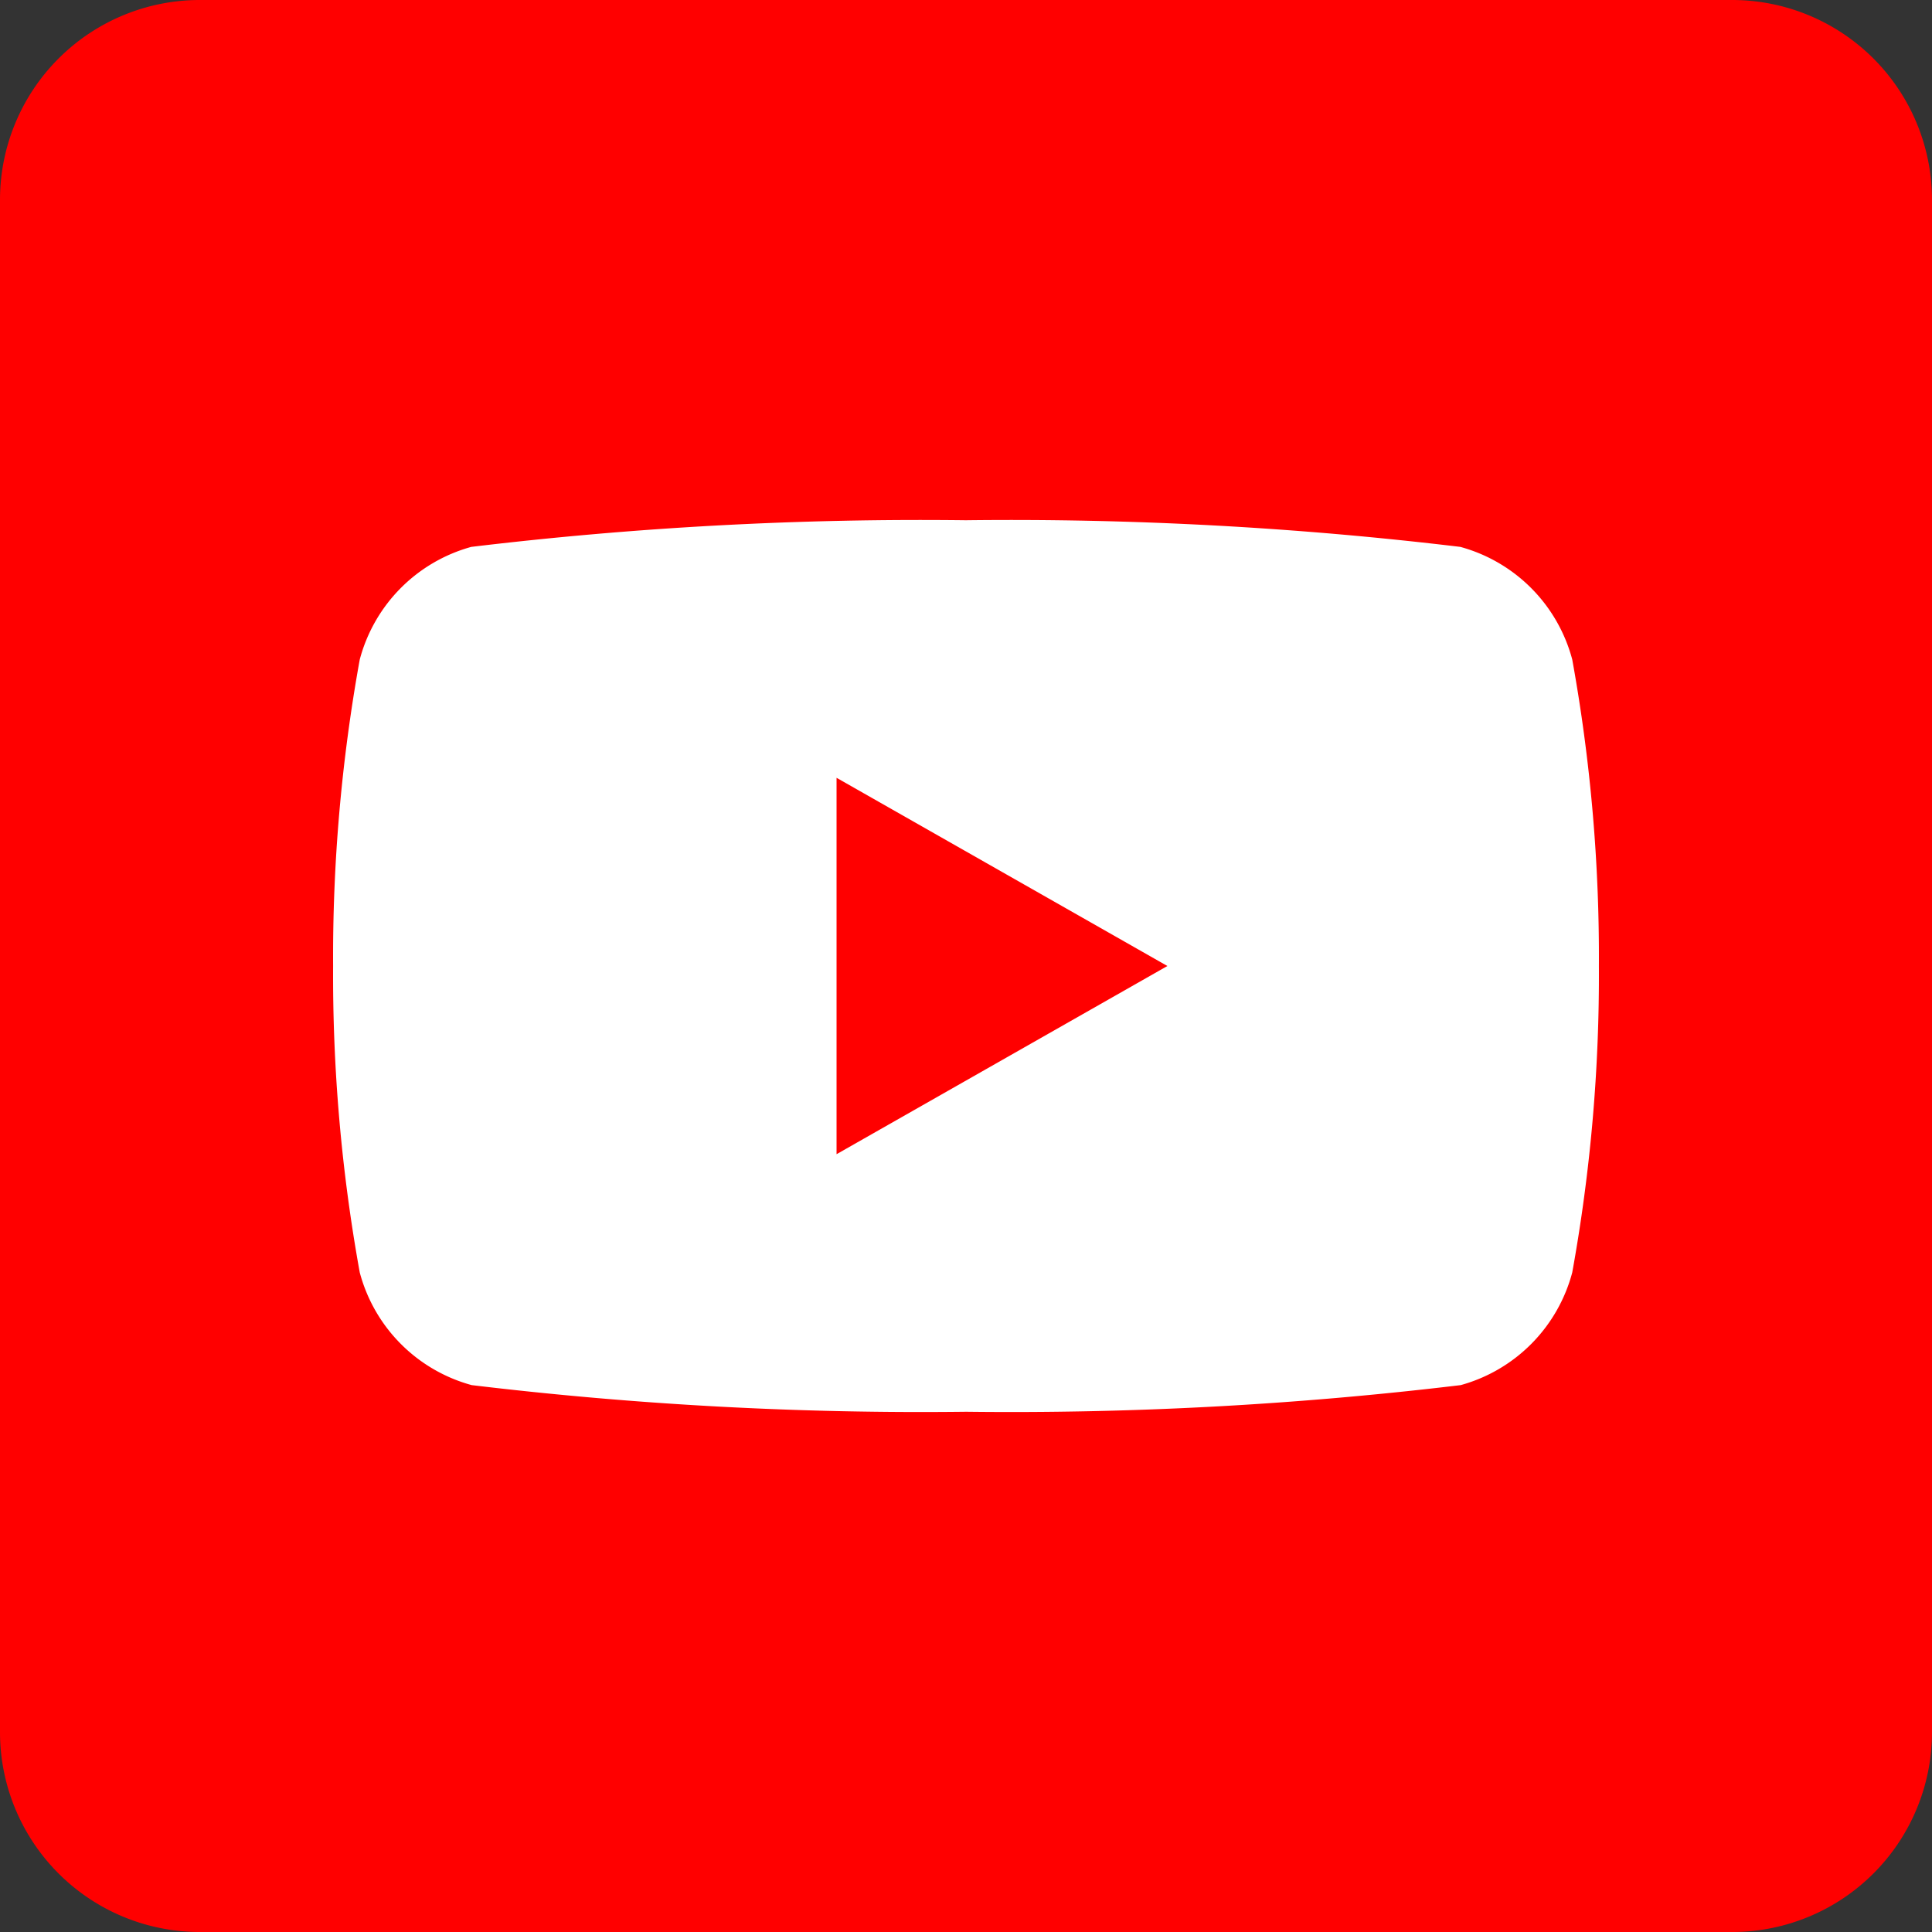 <svg xmlns="http://www.w3.org/2000/svg" viewBox="0 0 29 29">
  <rect x="0" y="0" width="29" height="29" fill="#333333" stroke="none"/>
  <defs>
    <style>
      .a {
        fill: red;
      }

      .b {
        fill: #fff;
      }
    </style>
  </defs>
  <title>youtube</title>
  <g>
    <path class="a" d="M3,0H26a3,3,0,0,1,3,3V26a3,3,0,0,1-3,3H3a3,3,0,0,1-3-3V3A3,3,0,0,1,3,0Z"/>
    <path class="b" d="M23.6,9.9a2.388,2.388,0,0,0-1.68-1.691,56.5,56.5,0,0,0-7.423-.4,56.5,56.5,0,0,0-7.423.4A2.388,2.388,0,0,0,5.4,9.9,25.051,25.051,0,0,0,5,14.5a25.045,25.045,0,0,0,.4,4.6,2.388,2.388,0,0,0,1.68,1.691,56.5,56.5,0,0,0,7.423.4,56.5,56.5,0,0,0,7.423-.4A2.388,2.388,0,0,0,23.6,19.1a25.045,25.045,0,0,0,.4-4.6A25.051,25.051,0,0,0,23.6,9.9ZM12.557,17.325v-5.65L17.523,14.5Z"/>
  </g>
</svg>
